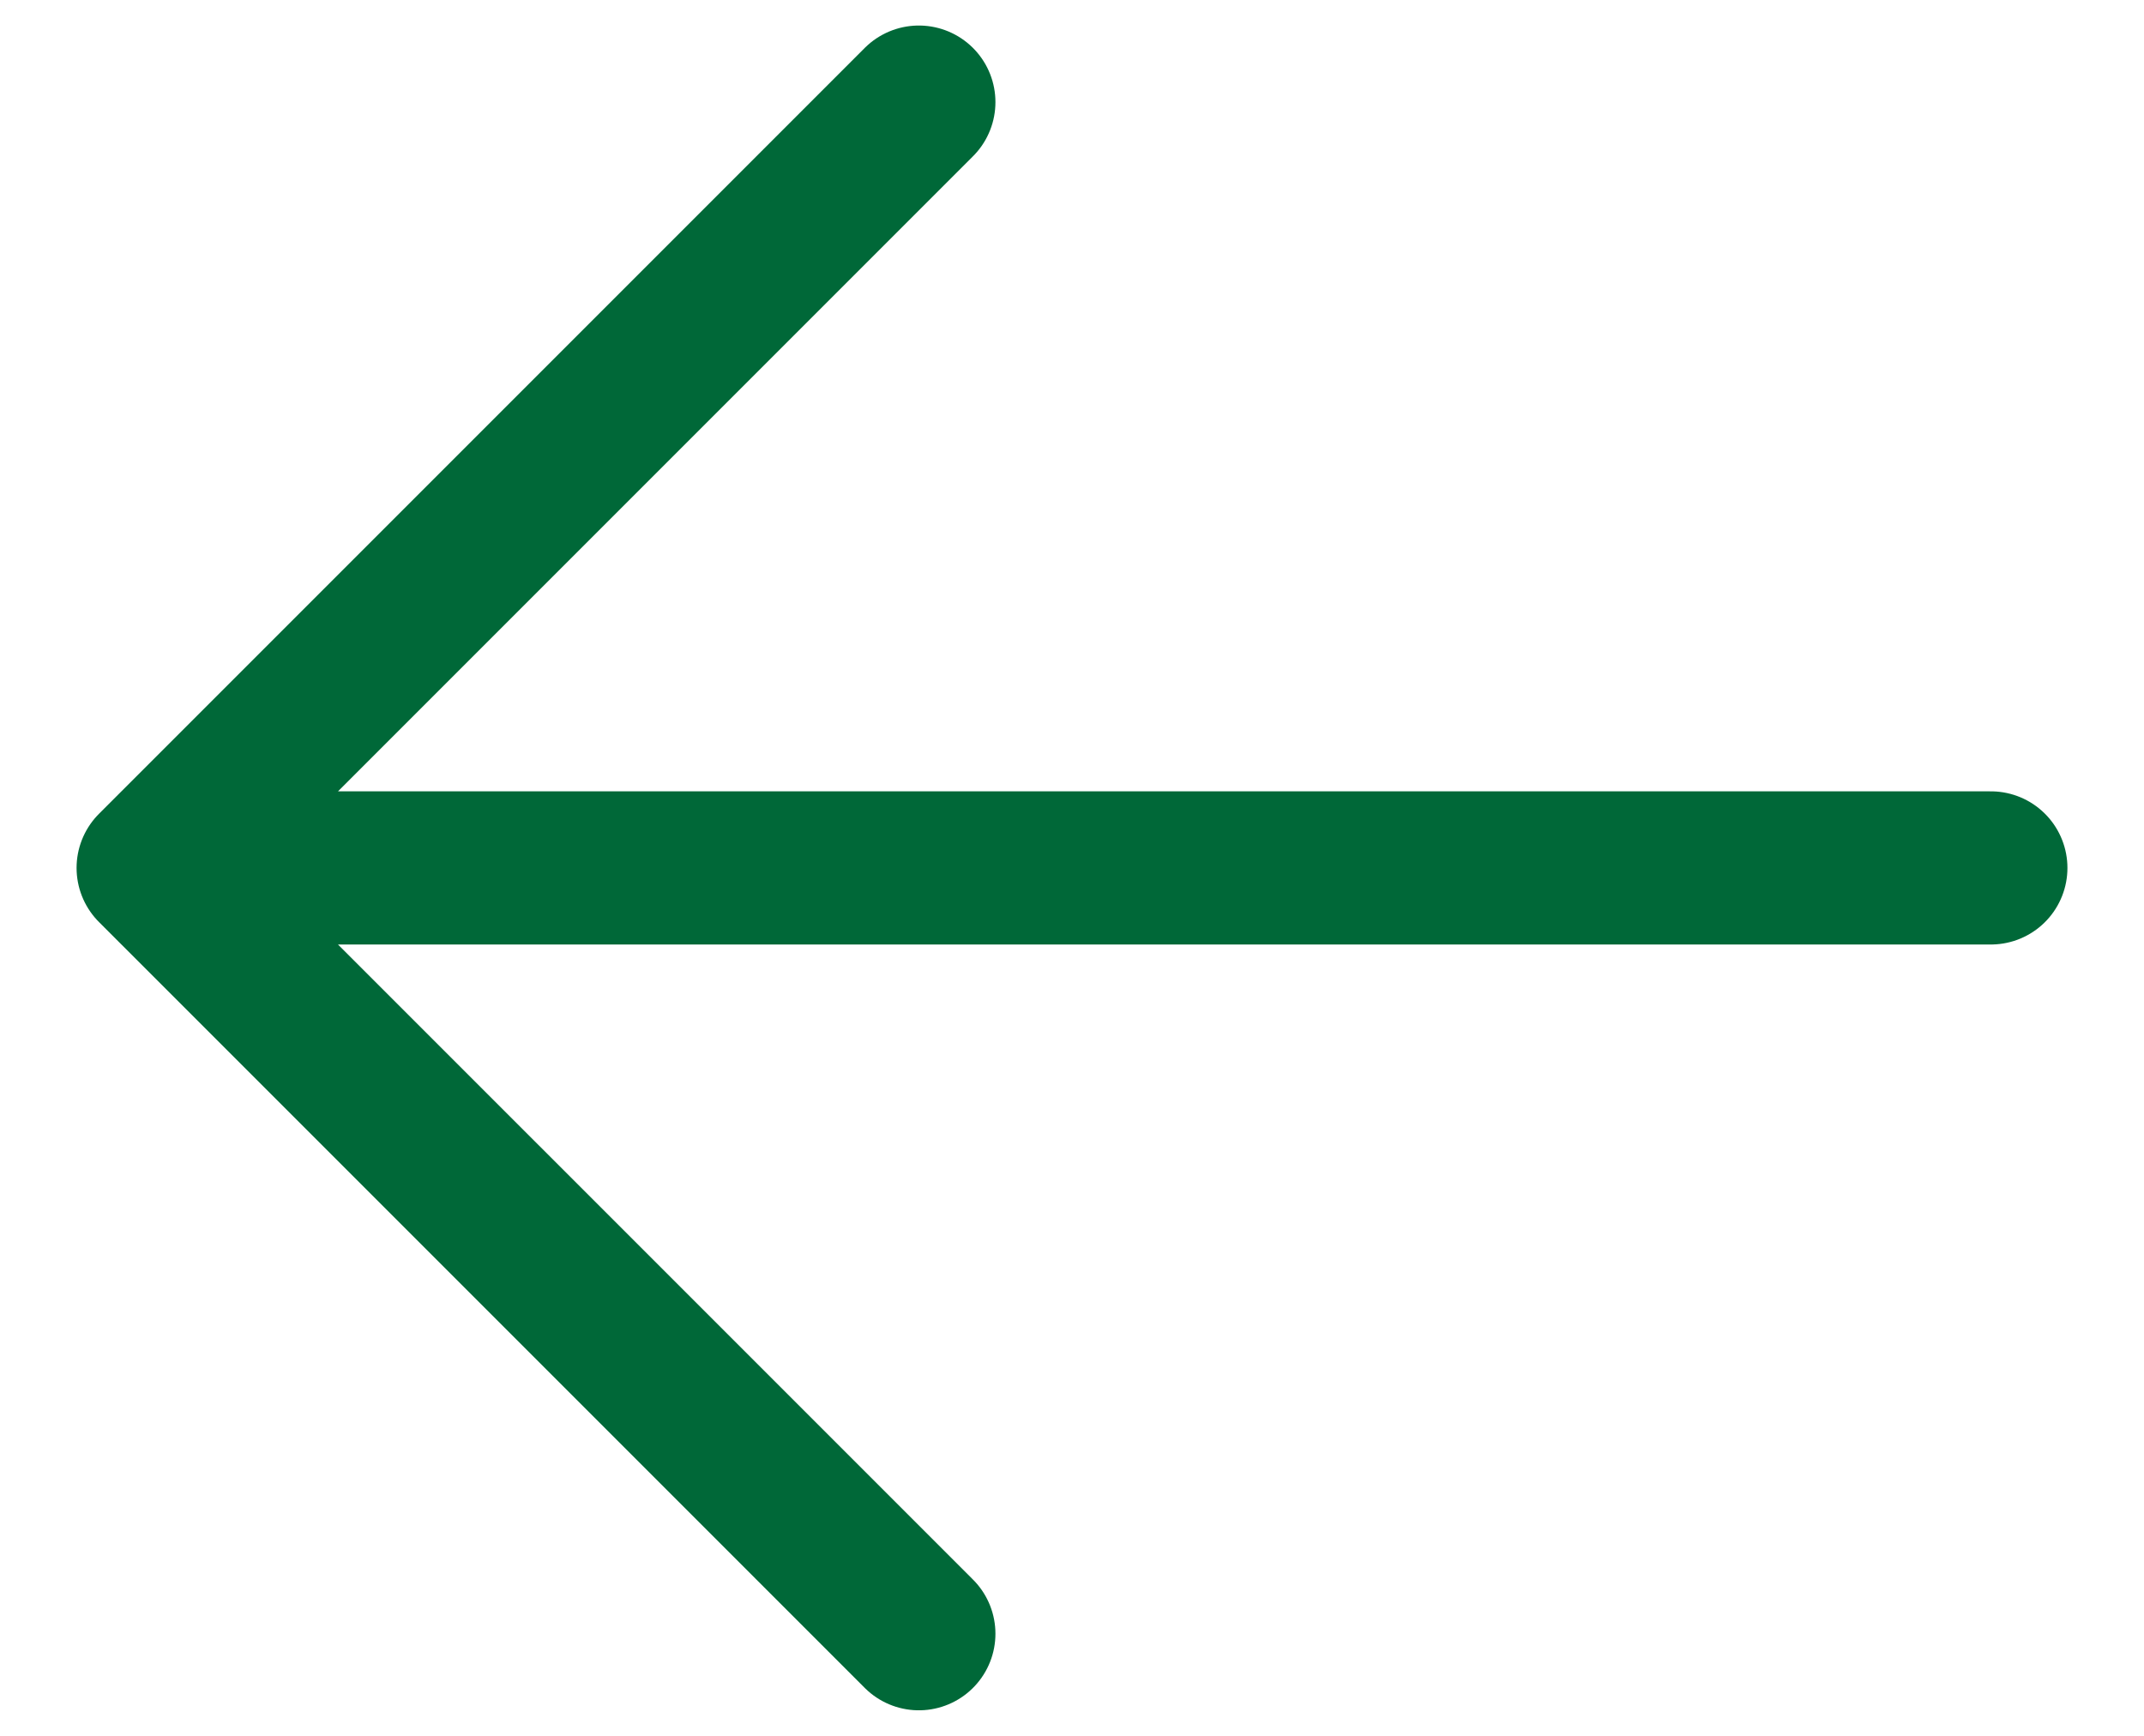 <svg width="21" height="17" viewBox="0 0 21 17" fill="none" xmlns="http://www.w3.org/2000/svg">
<path id="Vector" d="M9 16L1.5 8.5M1.5 8.5L9 1M1.5 8.5L19.5 8.5" stroke="#006838" stroke-width="1.5" stroke-linecap="round" stroke-linejoin="round"/>
</svg>
